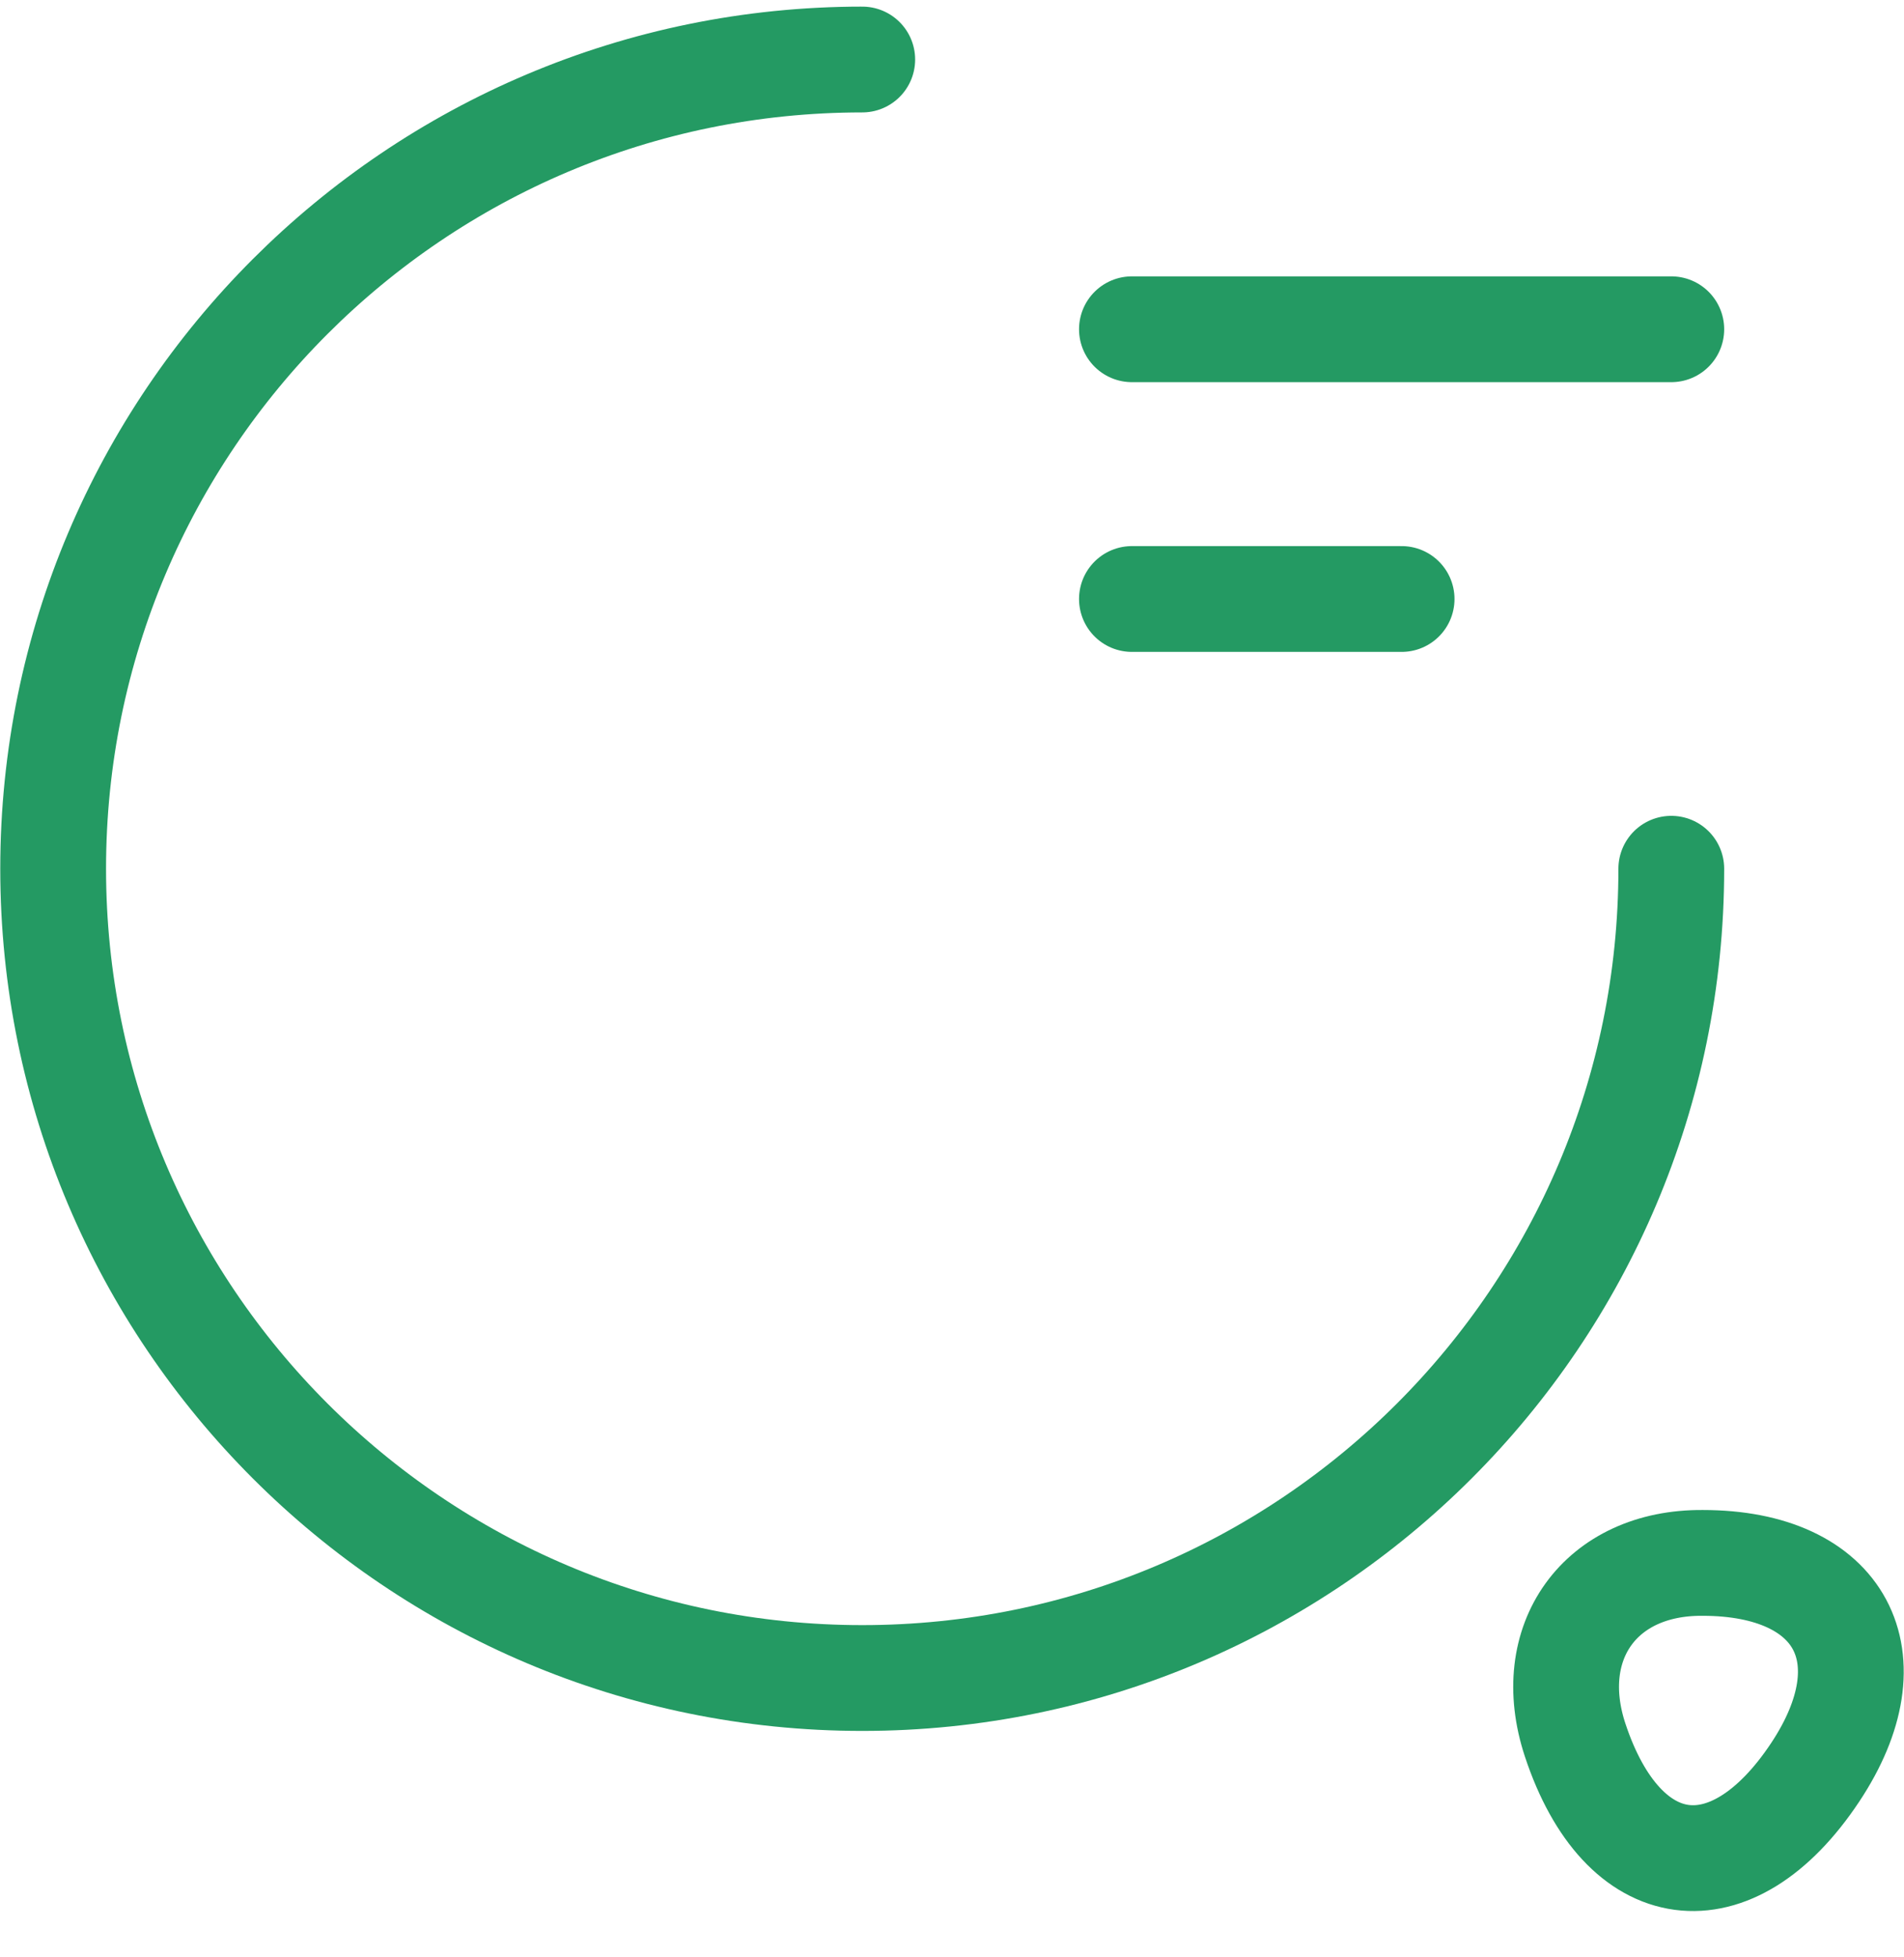 <svg width="36" height="37" viewBox="0 0 36 37" fill="none" xmlns="http://www.w3.org/2000/svg">
<path d="M31.6 16.422C31.6 24.87 24.75 31.72 16.303 31.72C7.855 31.72 1.005 24.87 1.005 16.422C1.005 7.975 7.855 1.125 16.303 1.125" stroke="#249A63" stroke-width="2" stroke-linecap="round" stroke-linejoin="round"/>
<path d="M29.782 32.892C30.682 35.612 32.739 35.884 34.32 33.504C35.765 31.329 34.813 29.544 32.195 29.544C30.258 29.527 29.17 31.04 29.782 32.892Z" stroke="#249A63" stroke-width="2" stroke-linecap="round" stroke-linejoin="round"/>
<path d="M21.402 6.224H31.6" stroke="#249A63" stroke-width="2" stroke-linecap="round" stroke-linejoin="round"/>
<path d="M21.402 11.323H26.501" stroke="#249A63" stroke-width="2" stroke-linecap="round" stroke-linejoin="round"/>
</svg>
